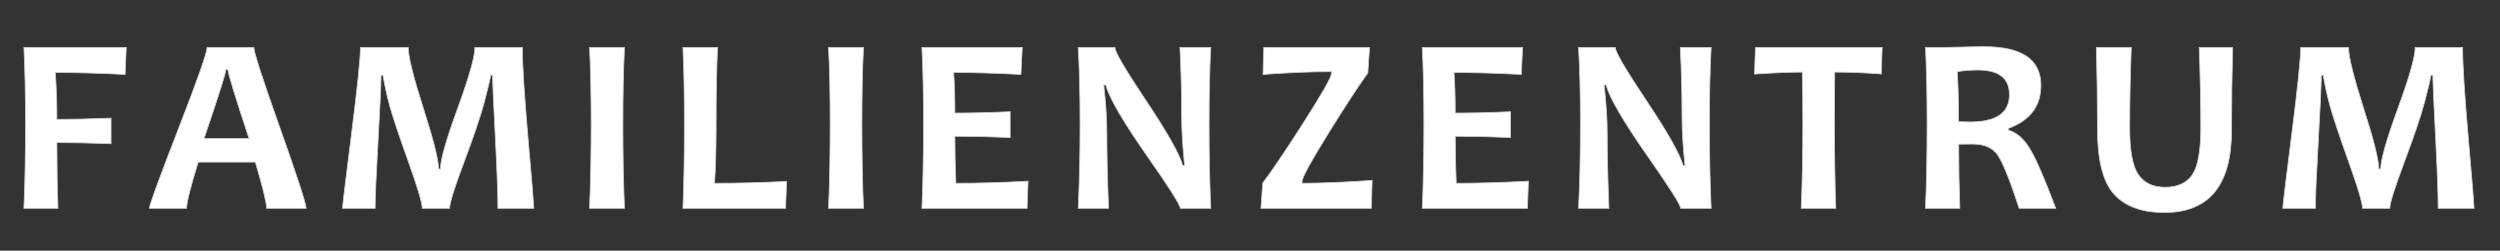 <?xml version="1.0" encoding="utf-8"?>
<!-- Generator: Adobe Illustrator 16.0.3, SVG Export Plug-In . SVG Version: 6.00 Build 0)  -->
<!DOCTYPE svg PUBLIC "-//W3C//DTD SVG 1.1//EN" "http://www.w3.org/Graphics/SVG/1.1/DTD/svg11.dtd">
<svg version="1.1" id="Ebene_1" xmlns="http://www.w3.org/2000/svg" xmlns:xlink="http://www.w3.org/1999/xlink" x="0px" y="0px"
	 width="3001.686px" height="301px" viewBox="0 0 3001.686 301" enable-background="new 0 0 3001.686 301" xml:space="preserve">
<rect x="0" y="0" width="3001.686" height="301" fill="#333333" stroke="none"/>
<g>
	<path fill="#FFFFFF" stroke="#CCCCCC" stroke-miterlimit="10" d="M151.586,56.917L150.25,89.42
		c-30.87-1.582-58.823-2.375-83.854-2.375c1.285,16.918,1.929,35.67,1.929,56.248c19.095,0,40.763-0.494,65.005-1.484v30.723
		c-24.54-0.891-46.208-1.336-65.005-1.336c0,28,0.445,54.318,1.336,78.955H28.7c1.285-29.879,1.929-63.568,1.929-101.068
		c0-36.014-0.645-66.736-1.929-92.166H151.586z"/>
	<path fill="#FFFFFF" stroke="#CCCCCC" stroke-miterlimit="10" d="M367.575,250.15h-47.492c0-6.529-4.503-25.031-13.505-55.506
		H238.01c-9.301,29.979-13.951,48.482-13.951,55.506h-44.672c0-3.859,11.551-35.52,34.655-94.984
		c23.102-59.463,34.654-92.213,34.654-98.25h56.1c0,5.64,10.463,37.919,31.39,96.839S367.575,244.809,367.575,250.15z
		 M299.008,166.297c-16.919-51.055-25.378-78.658-25.378-82.814h-2.375c0,3.859-8.756,31.465-26.269,82.814H299.008z"/>
	<path fill="#FFFFFF" stroke="#CCCCCC" stroke-miterlimit="10" d="M640.999,250.15h-43.188c0-16.818-1.039-45.191-3.117-85.115
		c-2.078-39.922-3.167-64.83-3.265-74.725h-2.226c-0.99,5.936-3.613,16.918-7.866,32.947c-4.255,16.027-12.244,39.652-23.969,70.867
		c-11.725,31.217-17.587,49.893-17.587,56.025h-32.799c0-6.33-5.617-25.18-16.845-56.545c-11.23-31.363-18.577-53.33-22.039-65.896
		c-3.464-12.563-6.233-25.029-8.311-37.398h-2.227c-0.1,12.369-1.313,38.883-3.636,79.549c-2.326,40.664-3.488,67.43-3.488,80.291
		h-39.181c0-2.969,3.585-32.699,10.76-89.195c7.173-56.494,10.76-91.175,10.76-104.039h57.436c0,11.083,6.06,35.523,18.181,73.316
		c12.119,37.797,18.181,61.988,18.181,72.574h2.226c0-10.686,6.901-34.926,20.704-72.723c13.803-37.793,20.704-62.185,20.704-73.167
		h56.99c0,20.482,2.301,57.017,6.901,109.603C638.698,219.109,640.999,246.984,640.999,250.15z"/>
	<path fill="#FFFFFF" stroke="#CCCCCC" stroke-miterlimit="10" d="M749.833,250.15h-42c1.285-30.67,1.93-64.359,1.93-101.068
		c0-36.113-0.645-66.836-1.93-92.166h42c-1.287,24.933-1.928,55.656-1.928,92.166C747.905,186.385,748.546,220.074,749.833,250.15z"
		/>
	<path fill="#FFFFFF" stroke="#CCCCCC" stroke-miterlimit="10" d="M944.45,217.797l-1.188,32.354H819.931
		c1.188-26.811,1.781-60.502,1.781-101.068c0-37.201-0.594-67.924-1.781-92.166h41.705c-1.188,22.462-1.781,53.183-1.781,92.166
		c0,29.781-0.645,53.428-1.93,70.941C885.233,220.023,914.073,219.281,944.45,217.797z"/>
	<path fill="#FFFFFF" stroke="#CCCCCC" stroke-miterlimit="10" d="M1036.81,250.15h-42c1.285-30.67,1.93-64.359,1.93-101.068
		c0-36.113-0.645-66.836-1.93-92.166h42c-1.287,24.933-1.928,55.656-1.928,92.166C1034.882,186.385,1035.522,220.074,1036.81,250.15
		z"/>
	<path fill="#FFFFFF" stroke="#CCCCCC" stroke-miterlimit="10" d="M1234.396,217.5l-1.188,32.65h-126.299
		c1.285-29.879,1.93-63.568,1.93-101.068c0-36.014-0.645-66.736-1.93-92.166h120.512l-1.633,32.503
		c-29.684-1.582-56.596-2.375-80.736-2.375c0.988,13.754,1.484,29.979,1.484,48.68c20.678,0,42.791-0.543,66.34-1.633v31.018
		c-23.152-0.988-45.266-1.484-66.34-1.484c0,20.088,0.393,38.885,1.188,56.398C1174.831,220.023,1203.724,219.184,1234.396,217.5z"
		/>
	<path fill="#FFFFFF" stroke="#CCCCCC" stroke-miterlimit="10" d="M1453.798,250.15h-36.658c0-4.055-13.605-25.477-40.813-64.262
		c-28.496-40.863-44.725-68.814-48.68-83.854h-2.375c2.473,21.668,3.711,41.258,3.711,58.771c0,24.439,0.689,54.221,2.076,89.344
		h-36.51c1.484-30.67,2.227-64.359,2.227-101.068c0-36.113-0.742-66.836-2.227-92.166h44.08c0,5.245,12.219,26.171,36.658,62.779
		c26.02,38.885,40.961,65.254,44.82,79.104h2.227c-2.375-22.063-3.563-41.852-3.563-59.365c0-26.811-0.693-54.318-2.078-82.517
		h37.104c-1.387,24.539-2.078,55.261-2.078,92.166C1451.72,186.285,1452.411,219.975,1453.798,250.15z"/>
	<path fill="#FFFFFF" stroke="#CCCCCC" stroke-miterlimit="10" d="M1647.524,216.609l-1.039,33.541h-132.533l2.227-30.424
		c10.783-14.248,26.764-37.895,47.938-70.941c22.953-35.816,34.432-55.953,34.432-60.404v-2.375
		c-23.648,0-51.006,1.139-82.072,3.414l0.891-32.503h127.041l-2.078,30.722c-10.885,15.041-26.119,38.291-45.711,69.754
		c-22.164,35.619-33.244,55.754-33.244,60.404v2.227C1584.151,220.023,1612.202,218.887,1647.524,216.609z"/>
	<path fill="#FFFFFF" stroke="#CCCCCC" stroke-miterlimit="10" d="M1835.167,217.5l-1.188,32.65h-126.301
		c1.285-29.879,1.93-63.568,1.93-101.068c0-36.014-0.645-66.736-1.93-92.166h120.512l-1.633,32.503
		c-29.682-1.582-56.596-2.375-80.736-2.375c0.988,13.754,1.484,29.979,1.484,48.68c20.678,0,42.791-0.543,66.342-1.633v31.018
		c-23.154-0.988-45.268-1.484-66.342-1.484c0,20.088,0.395,38.885,1.188,56.398C1775.603,220.023,1804.493,219.184,1835.167,217.5z"
		/>
	<path fill="#FFFFFF" stroke="#CCCCCC" stroke-miterlimit="10" d="M2054.569,250.15h-36.658c0-4.055-13.605-25.477-40.814-64.262
		c-28.496-40.863-44.723-68.814-48.68-83.854h-2.375c2.473,21.668,3.711,41.258,3.711,58.771c0,24.439,0.691,54.221,2.078,89.344
		h-36.51c1.484-30.67,2.227-64.359,2.227-101.068c0-36.113-0.742-66.836-2.227-92.166h44.078c0,5.245,12.219,26.171,36.658,62.779
		c26.021,38.885,40.963,65.254,44.82,79.104h2.227c-2.375-22.063-3.563-41.852-3.563-59.365c0-26.811-0.693-54.318-2.076-82.517
		h37.104c-1.387,24.539-2.078,55.261-2.078,92.166C2052.491,186.285,2053.183,219.975,2054.569,250.15z"/>
	<path fill="#FFFFFF" stroke="#CCCCCC" stroke-miterlimit="10" d="M2259.872,56.917l-1.039,31.91
		c-19.791-1.484-38.439-2.227-55.953-2.227c-0.199,18.699-0.297,39.529-0.297,62.482c0,35.619,0.543,69.309,1.633,101.068h-41.555
		c1.285-31.463,1.93-65.152,1.93-101.068c0-22.559-0.201-43.387-0.594-62.482c-13.951,0-33.098,0.793-57.438,2.375l1.188-32.058
		H2259.872z"/>
	<path fill="#FFFFFF" stroke="#CCCCCC" stroke-miterlimit="10" d="M2468.29,250.15h-43.93
		c-11.479-35.025-20.283-56.643-26.418-64.855s-16.027-12.318-29.682-12.318c-5.74,0-11.23,0.051-16.475,0.148
		c0,25.43,0.445,51.104,1.336,77.025h-41.26c1.285-29.879,1.93-63.568,1.93-101.068c0-36.014-0.645-66.736-1.93-92.166h25.676
		c2.969,0,9.176-0.148,18.627-0.445c9.447-0.297,18.18-0.445,26.195-0.445c45.414,0,68.121,15.534,68.121,46.603
		c0,24.635-12.963,41.803-38.885,51.498v2.227c9.992,2.771,18.748,10.563,26.27,23.375
		C2445.384,192.543,2455.526,216.016,2468.29,250.15z M2412.636,113.611c0-19.689-12.666-29.535-37.994-29.535
		c-9.301,0-17.512,0.693-24.637,2.078c1.088,15.338,1.633,35.322,1.633,59.959c5.441,0.199,10.041,0.297,13.803,0.297
		C2396.903,146.41,2412.636,135.479,2412.636,113.611z"/>
	<path fill="#FFFFFF" stroke="#CCCCCC" stroke-miterlimit="10" d="M2680.718,56.917c-0.891,33.246-1.336,66.49-1.336,99.734
		c0,65.699-26.914,98.547-80.736,98.547c-26.617,0-46.652-7.273-60.107-21.816c-13.457-14.545-20.184-40.666-20.184-78.363
		c0-33.244-0.445-65.943-1.336-98.101h42c-1.287,33.445-1.93,65.699-1.93,96.765c0,27.211,3.463,45.859,10.389,55.953
		c6.926,10.092,17.611,15.137,32.059,15.137c15.139,0,26.068-5.02,32.799-15.063c6.727-10.041,10.092-28.816,10.092-56.324
		c0-30.176-0.645-62.332-1.93-96.468H2680.718z"/>
	<path fill="#FFFFFF" stroke="#CCCCCC" stroke-miterlimit="10" d="M2970.616,250.15h-43.189c0-16.818-1.039-45.191-3.115-85.115
		c-2.078-39.922-3.168-64.83-3.266-74.725h-2.227c-0.99,5.936-3.613,16.918-7.865,32.947c-4.256,16.027-12.244,39.652-23.969,70.867
		c-11.725,31.217-17.588,49.893-17.588,56.025h-32.799c0-6.33-5.617-25.18-16.846-56.545c-11.23-31.363-18.576-53.33-22.039-65.896
		c-3.465-12.563-6.232-25.029-8.311-37.398h-2.227c-0.1,12.369-1.313,38.883-3.637,79.549c-2.324,40.664-3.486,67.43-3.486,80.291
		h-39.182c0-2.969,3.586-32.699,10.76-89.195c7.172-56.494,10.76-91.175,10.76-104.039h57.436c0,11.083,6.061,35.523,18.182,73.316
		c12.119,37.797,18.18,61.988,18.18,72.574h2.227c0-10.686,6.902-34.926,20.703-72.723c13.803-37.793,20.705-62.185,20.705-73.167
		h56.99c0,20.482,2.301,57.017,6.9,109.603C2968.315,219.109,2970.616,246.984,2970.616,250.15z"/>
</g>
</svg>

